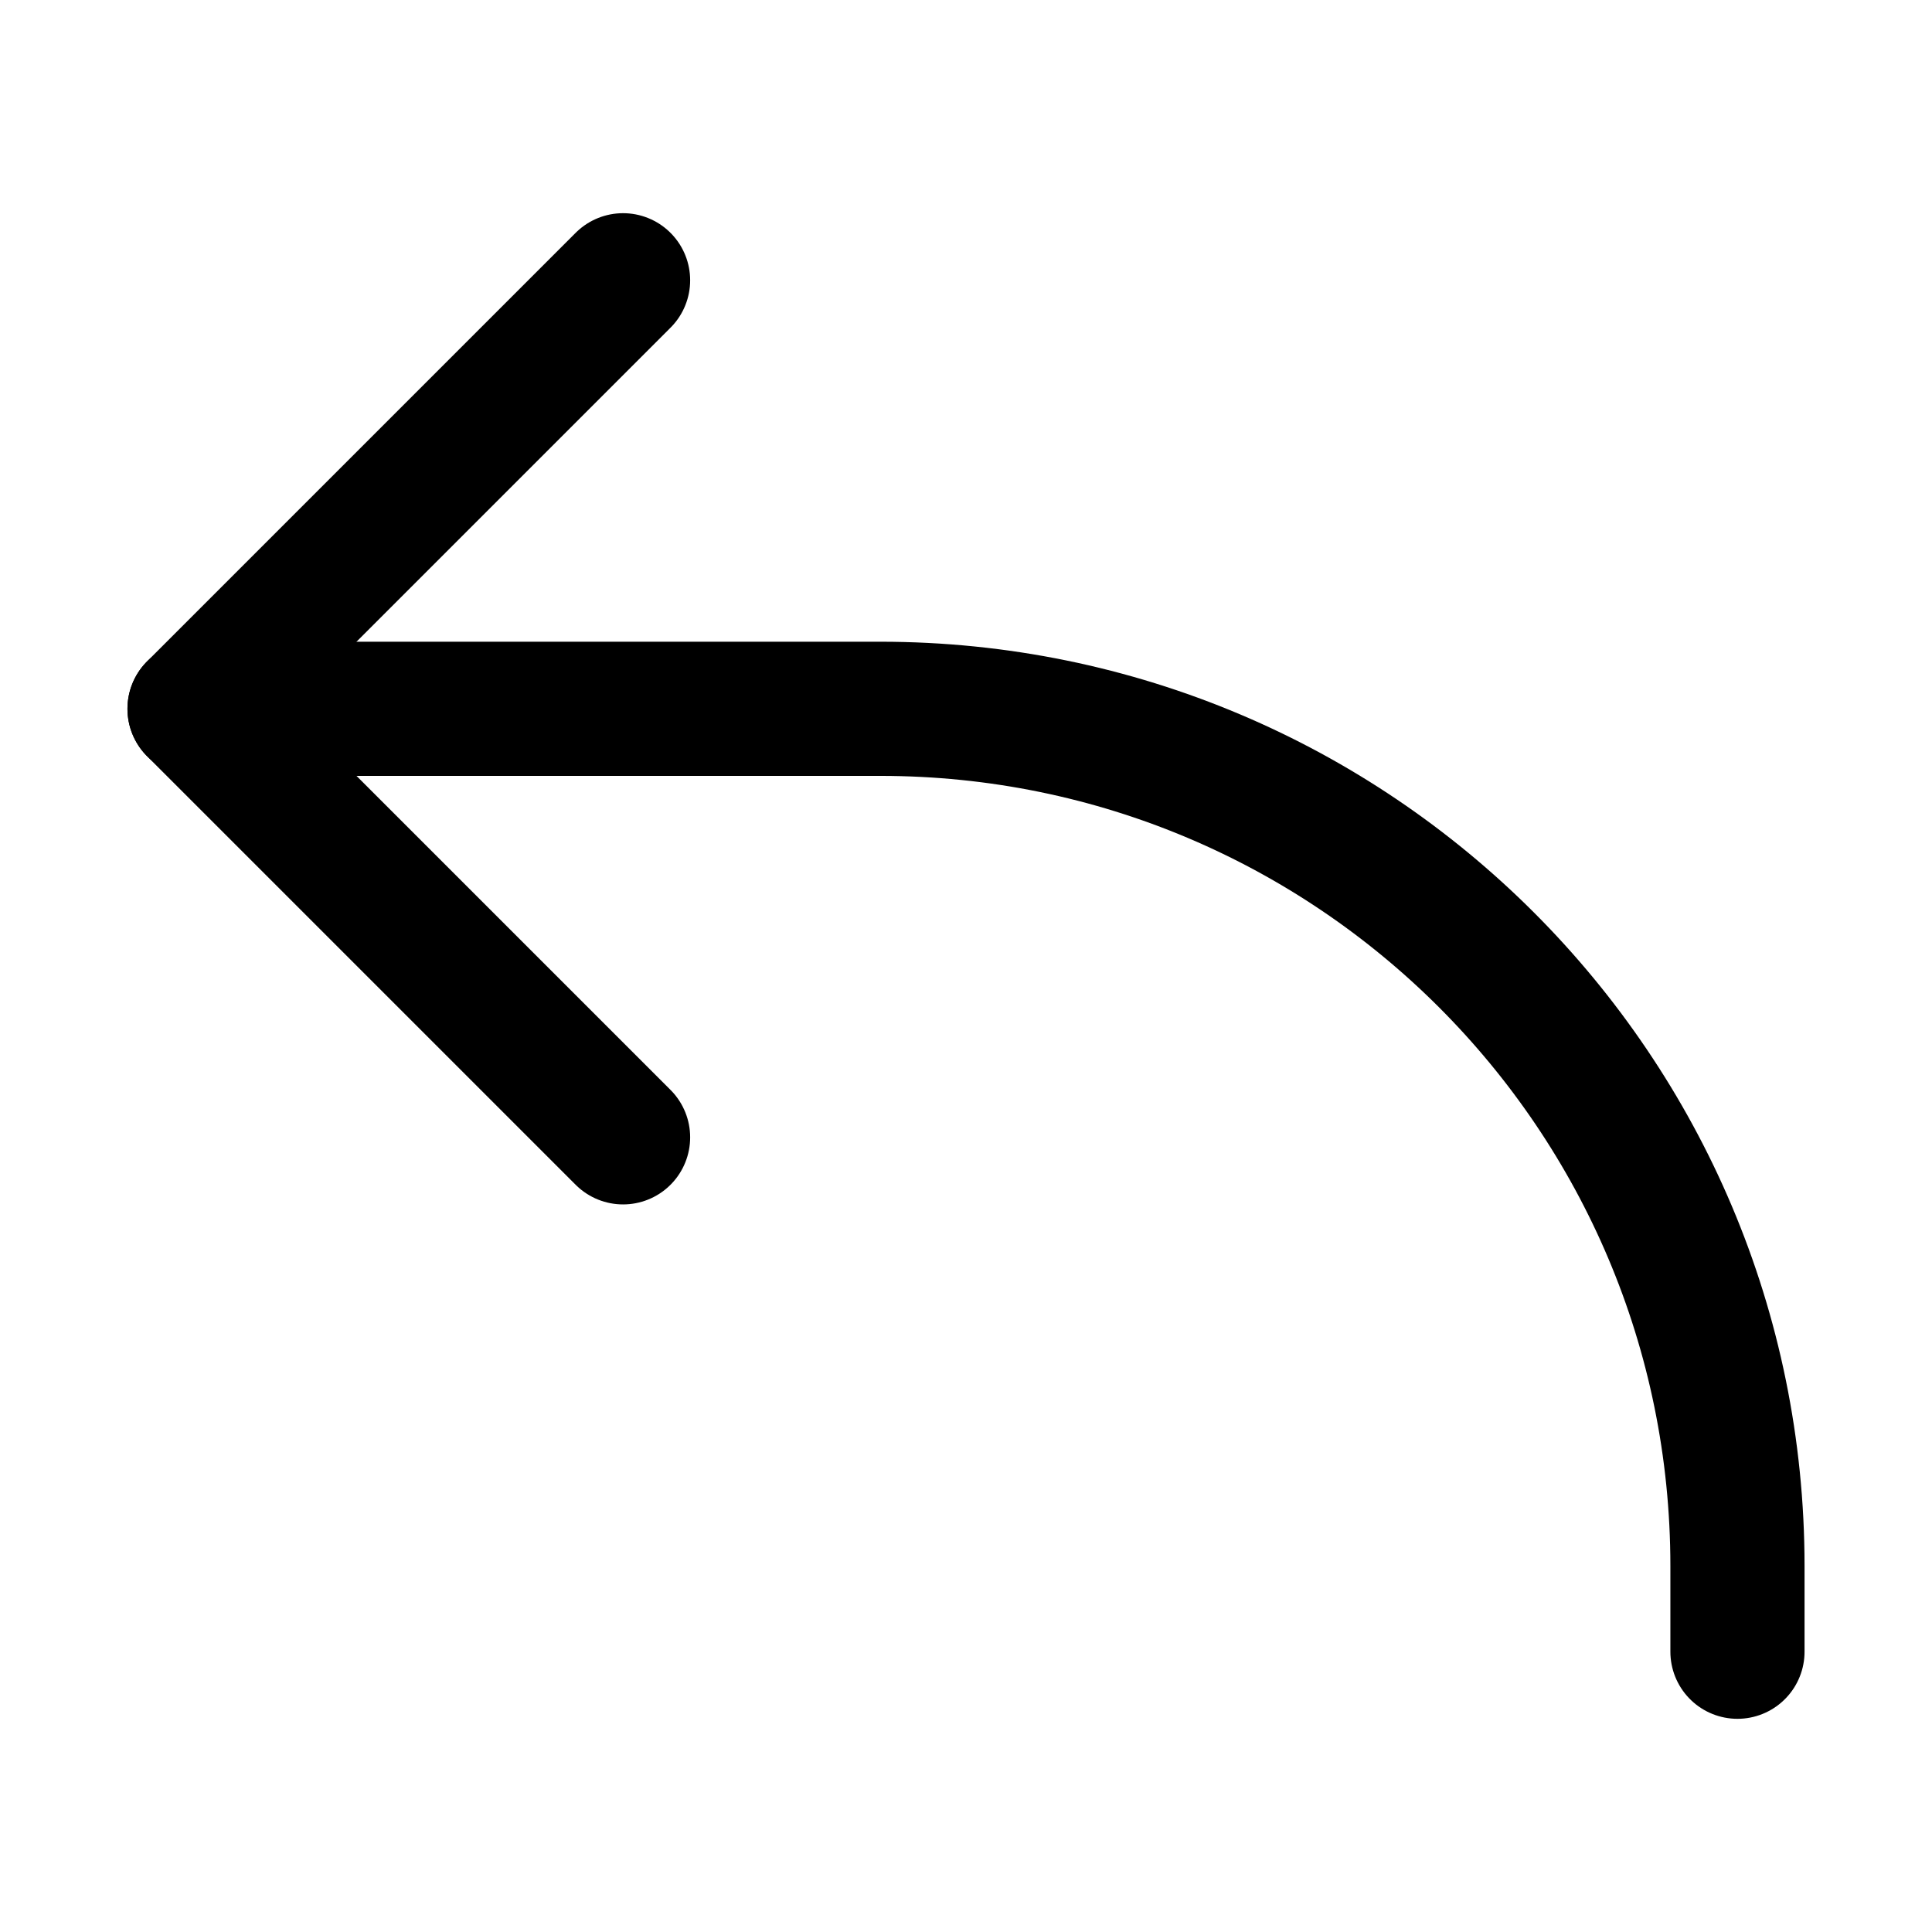 <svg viewBox="0 0 144 144" xmlns="http://www.w3.org/2000/svg" data-name="Calque 1" id="Calque_1">
  <defs>
    <style>
      .cls-1 {
        fill: none;
        stroke: #000;
        stroke-linecap: round;
        stroke-linejoin: round;
        stroke-width: 10px;
      }
    </style>
  </defs>
  <path d="M46.44,20.89l-31.94,31.94,31.94,31.94" class="cls-1"></path>
  <path d="M14.5,52.83h51.11c35.29,0,63.89,28.6,63.89,63.89v6.39" class="cls-1"></path>
</svg>
